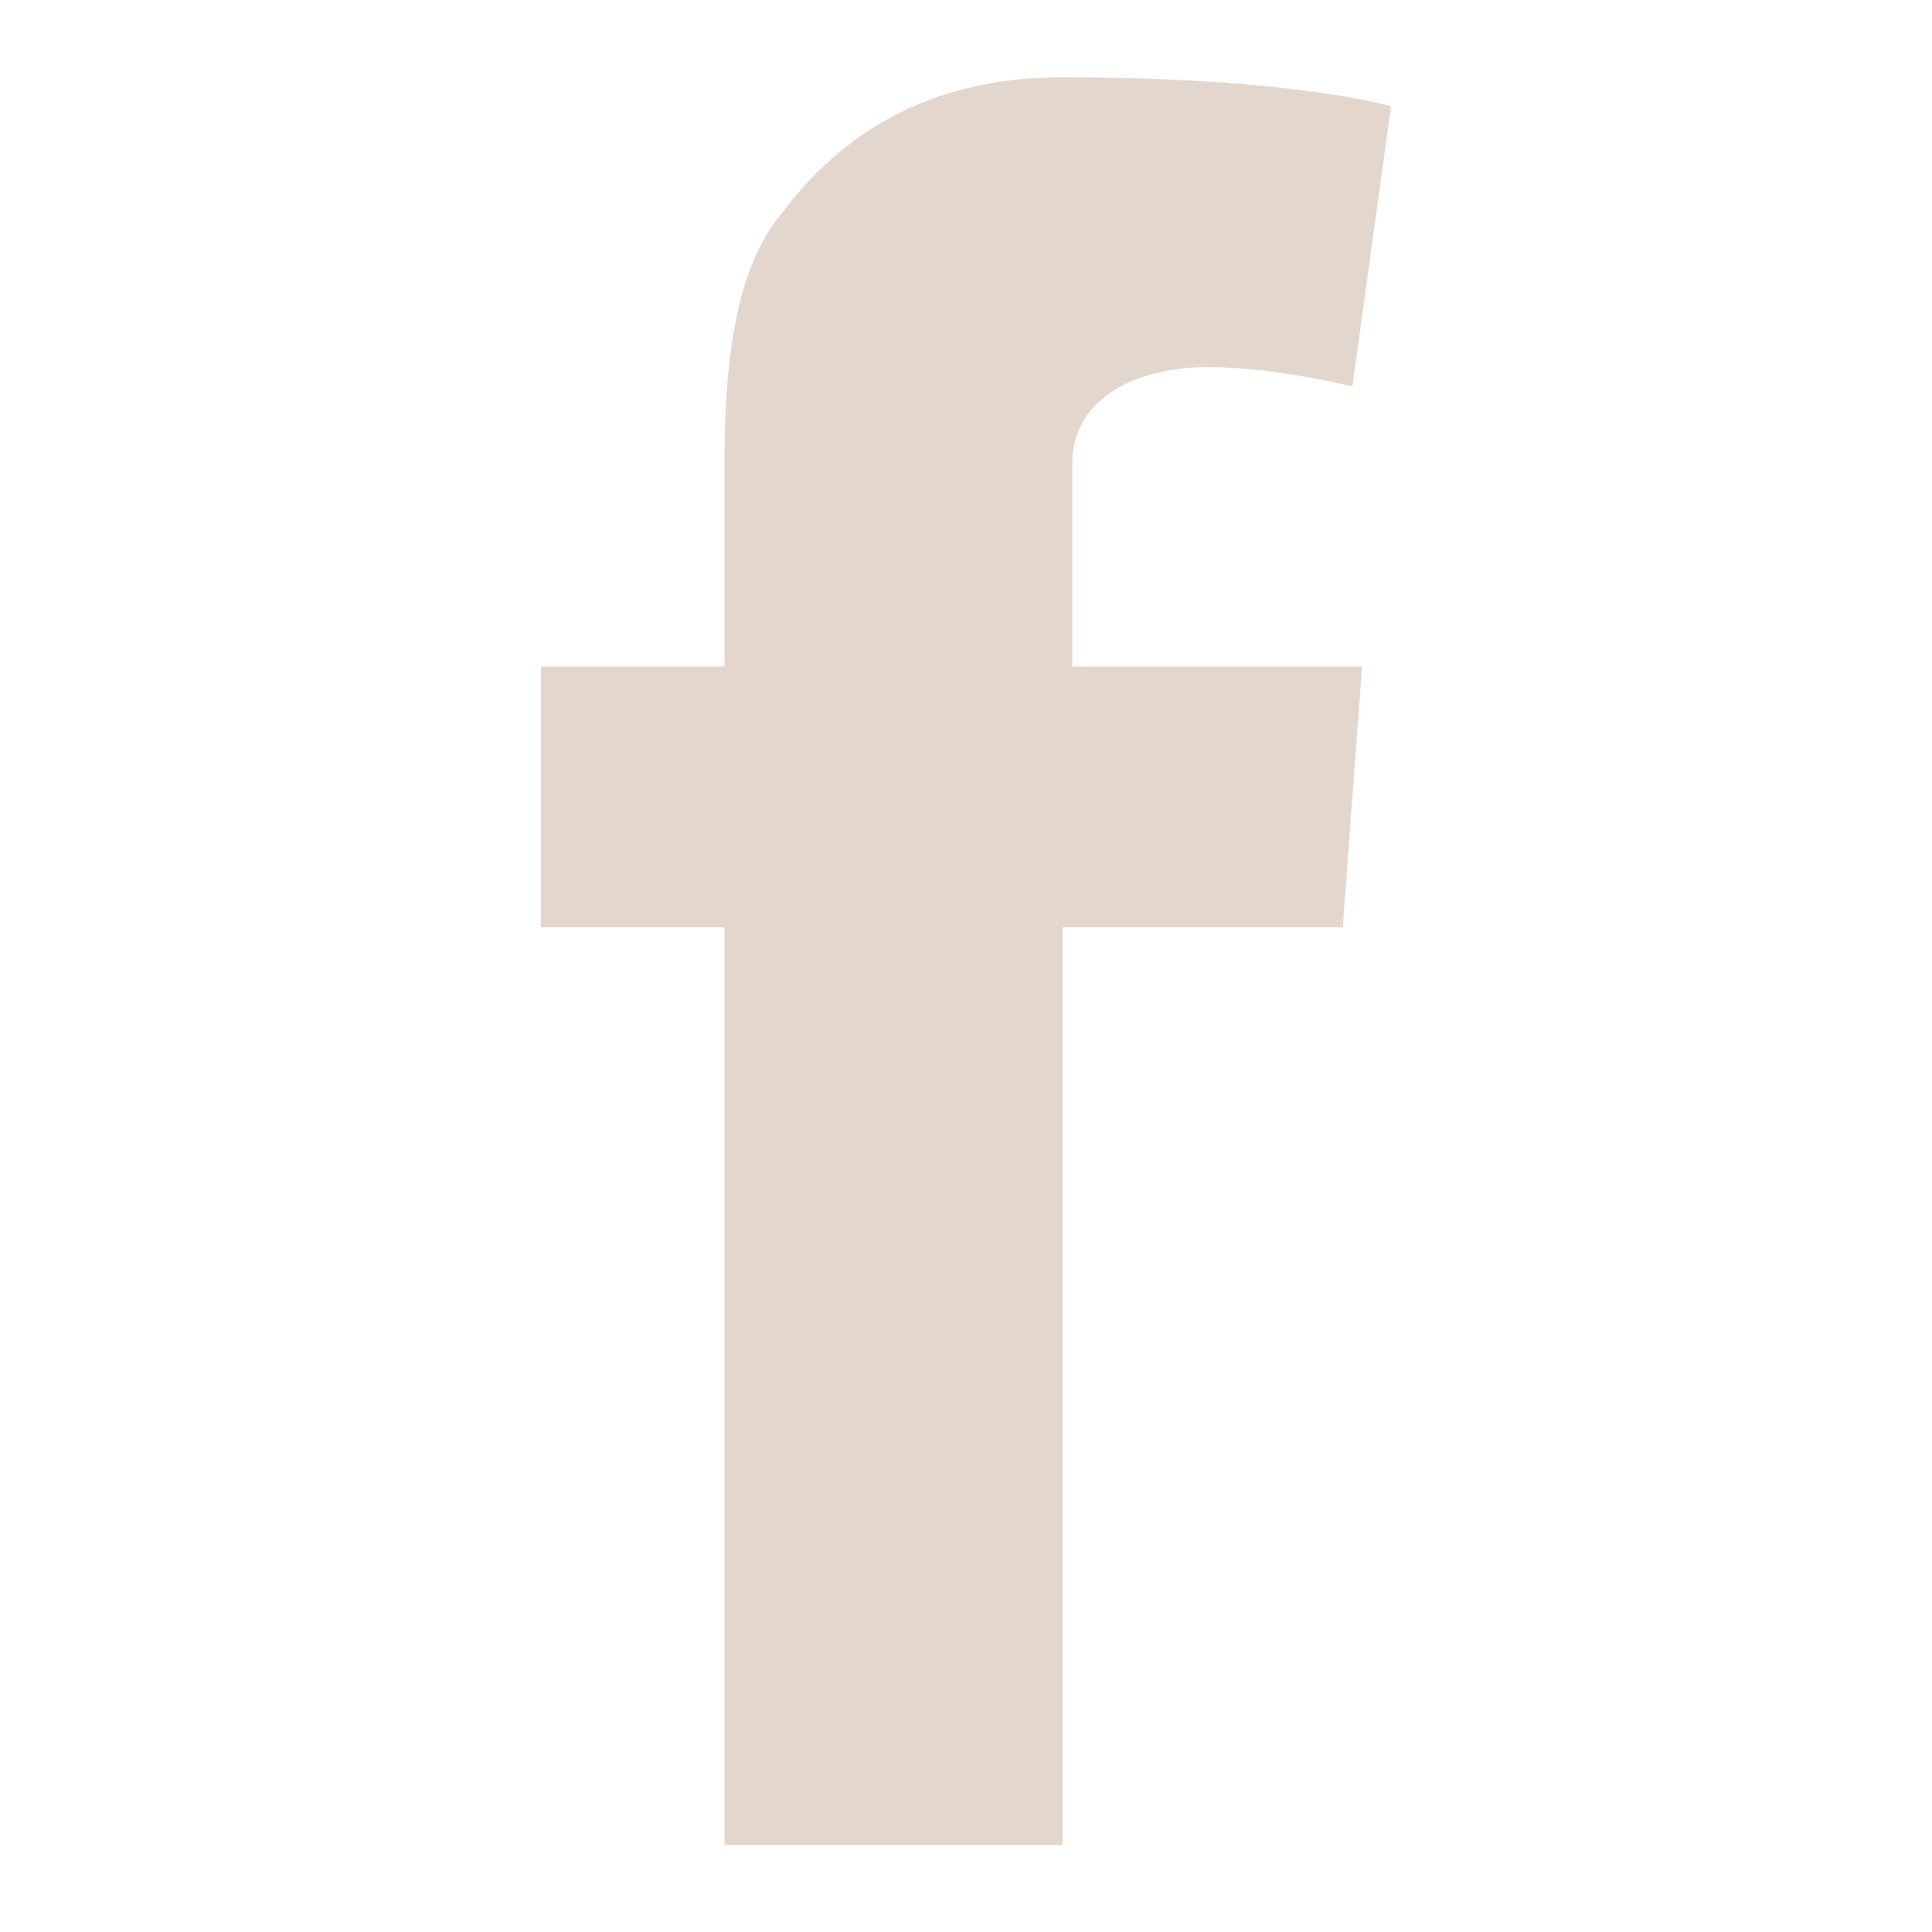 <?xml version="1.0" encoding="utf-8"?>
<!-- Generator: Adobe Illustrator 23.0.0, SVG Export Plug-In . SVG Version: 6.00 Build 0)  -->
<svg version="1.1" id="レイヤー_1" xmlns="http://www.w3.org/2000/svg" xmlns:xlink="http://www.w3.org/1999/xlink" x="0px"
	 y="0px" viewBox="0 0 20 20" style="enable-background:new 0 0 20 20;" xml:space="preserve">
<style type="text/css">
	.st0{fill:#E2D6CD;}
</style>
<path class="st0" d="M5.6,6.9h1.9V5c0-0.8,0-2.1,0.6-2.8C8.7,1.4,9.6,0.8,11,0.8c2.4,0,3.4,0.3,3.4,0.3L14,4c0,0-0.8-0.2-1.5-0.2
	c-0.7,0-1.4,0.3-1.4,1v2.1h3l-0.2,2.7H11v9.5H7.5V9.6H5.6V6.9z"/>
</svg>
